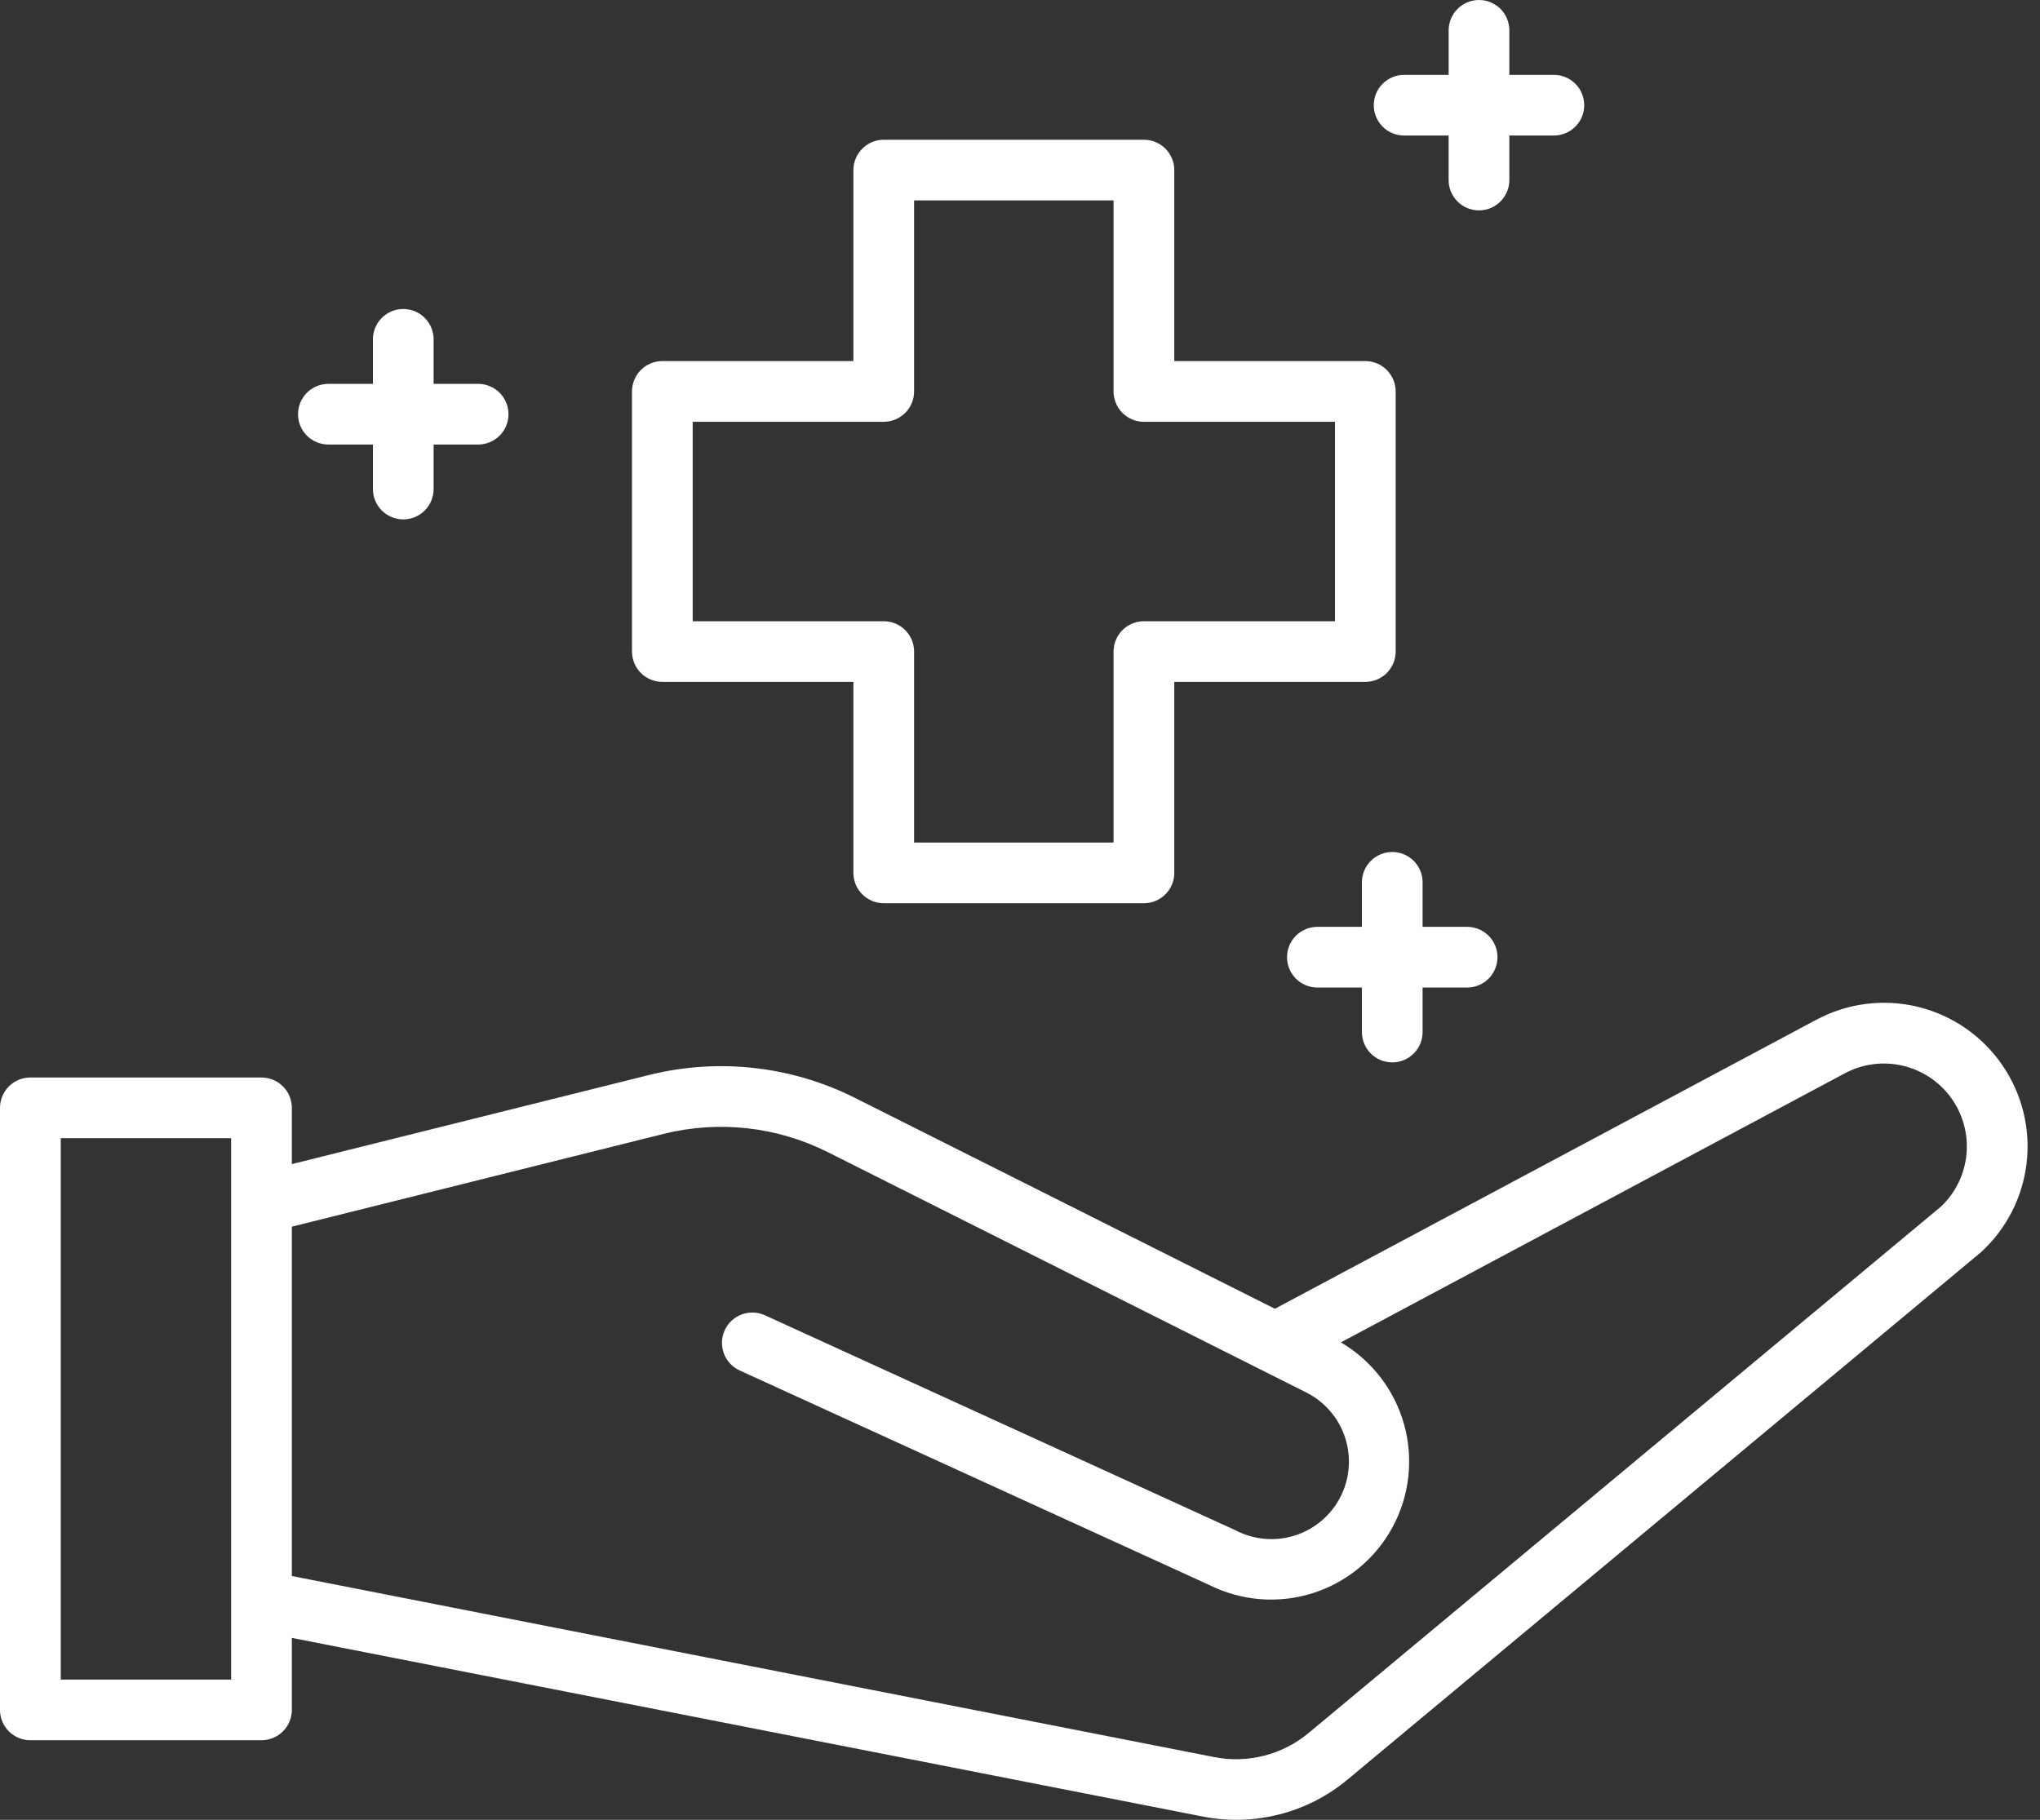<svg xmlns="http://www.w3.org/2000/svg" fill="none" viewBox="0 0 65 58" height="58" width="65">
<rect x="0" y="0" width="65" height="58" fill="#333333" stroke="none"/>
<path fill="white" d="M63.815 33.97C63.181 33.033 62.223 32.365 61.125 32.093C60.027 31.822 58.868 31.968 57.871 32.502L40.622 41.712L27.243 34.992C25.212 33.971 22.881 33.712 20.674 34.263L9.299 37.102V35.308C9.299 35.052 9.197 34.806 9.015 34.625C8.834 34.443 8.588 34.341 8.331 34.341H0.967C0.711 34.341 0.465 34.443 0.283 34.625C0.102 34.806 0 35.052 0 35.308V54.497C0 54.753 0.102 54.999 0.283 55.181C0.465 55.362 0.711 55.464 0.967 55.464H8.331C8.588 55.464 8.834 55.362 9.015 55.181C9.197 54.999 9.299 54.753 9.299 54.497V52.202L38.313 57.894C39.124 58.055 39.962 58.032 40.763 57.828C41.565 57.623 42.31 57.241 42.944 56.711L63.127 39.904C63.934 39.162 64.448 38.154 64.574 37.065C64.7 35.975 64.431 34.877 63.815 33.97ZM7.364 53.53H1.936V36.276H7.364V53.53ZM61.85 38.451L41.704 55.226C41.29 55.573 40.804 55.822 40.281 55.956C39.758 56.09 39.212 56.105 38.683 56L9.299 50.23V39.096L21.143 36.139C22.901 35.701 24.757 35.907 26.375 36.72L41.611 44.375C41.904 44.52 42.164 44.722 42.378 44.969C42.592 45.216 42.755 45.502 42.857 45.813C42.959 46.123 42.998 46.45 42.973 46.776C42.948 47.101 42.859 47.418 42.71 47.709C42.561 48 42.357 48.258 42.107 48.469C41.858 48.68 41.57 48.84 41.258 48.938C40.947 49.037 40.62 49.073 40.294 49.044C39.969 49.016 39.653 48.922 39.364 48.771L24.382 41.924C24.267 41.869 24.141 41.838 24.013 41.833C23.886 41.827 23.758 41.847 23.638 41.891C23.518 41.935 23.408 42.002 23.314 42.089C23.22 42.176 23.144 42.281 23.091 42.397C23.038 42.513 23.008 42.639 23.004 42.767C23 42.895 23.021 43.022 23.066 43.142C23.111 43.261 23.18 43.371 23.268 43.464C23.356 43.556 23.461 43.631 23.578 43.683L38.533 50.517C39.554 51.027 40.733 51.121 41.822 50.778C42.911 50.434 43.824 49.681 44.368 48.678C44.912 47.674 45.045 46.498 44.738 45.398C44.431 44.299 43.709 43.361 42.724 42.784L58.781 34.208C59.345 33.907 59.998 33.82 60.621 33.964C61.244 34.108 61.793 34.473 62.168 34.99C62.542 35.508 62.717 36.144 62.658 36.781C62.6 37.417 62.312 38.01 61.85 38.451Z"></path>
<path fill="white" d="M21.104 21.732H27.191V27.82C27.192 28.076 27.294 28.322 27.475 28.504C27.656 28.685 27.902 28.787 28.159 28.787H36.449C36.705 28.787 36.951 28.685 37.132 28.504C37.314 28.323 37.416 28.076 37.416 27.82V21.732H43.503C43.76 21.732 44.006 21.631 44.187 21.449C44.368 21.268 44.47 21.022 44.47 20.765V12.475C44.47 12.219 44.368 11.973 44.187 11.792C44.006 11.61 43.76 11.508 43.503 11.508H37.416V5.421C37.416 5.165 37.314 4.919 37.132 4.737C36.951 4.556 36.705 4.454 36.449 4.454H28.159C27.902 4.454 27.656 4.556 27.475 4.738C27.294 4.919 27.192 5.165 27.191 5.421V11.508H21.104C20.847 11.508 20.602 11.61 20.42 11.792C20.239 11.973 20.137 12.219 20.137 12.475V20.765C20.137 21.022 20.239 21.268 20.42 21.449C20.601 21.631 20.847 21.732 21.104 21.732ZM22.071 13.443H28.159C28.415 13.443 28.661 13.341 28.843 13.159C29.024 12.978 29.126 12.732 29.126 12.475V6.388H35.481V12.476C35.481 12.604 35.506 12.729 35.555 12.847C35.603 12.964 35.675 13.071 35.764 13.161C35.854 13.25 35.961 13.322 36.078 13.37C36.196 13.419 36.322 13.444 36.449 13.444H42.536V19.799H36.449C36.192 19.799 35.946 19.901 35.765 20.082C35.583 20.264 35.481 20.51 35.481 20.766V26.853H29.126V20.766C29.126 20.51 29.024 20.264 28.842 20.083C28.661 19.901 28.415 19.799 28.159 19.799H22.071V13.443Z"></path>
<path fill="white" d="M10.463 14.168H11.882V15.587C11.882 15.844 11.984 16.09 12.165 16.271C12.347 16.452 12.593 16.554 12.849 16.554C13.106 16.554 13.352 16.452 13.533 16.271C13.714 16.09 13.816 15.844 13.816 15.587V14.168H15.235C15.491 14.168 15.737 14.066 15.919 13.885C16.1 13.704 16.202 13.458 16.202 13.201C16.202 12.945 16.1 12.699 15.919 12.517C15.737 12.336 15.491 12.234 15.235 12.234H13.816V10.815C13.816 10.559 13.714 10.313 13.533 10.131C13.352 9.95 13.106 9.848 12.849 9.848C12.593 9.848 12.347 9.95 12.165 10.131C11.984 10.313 11.882 10.559 11.882 10.815V12.234H10.463C10.207 12.234 9.961 12.336 9.779 12.517C9.598 12.699 9.496 12.945 9.496 13.201C9.496 13.458 9.598 13.704 9.779 13.885C9.961 14.066 10.207 14.168 10.463 14.168Z"></path>
<path fill="white" d="M44.361 33.86C44.618 33.86 44.864 33.758 45.045 33.577C45.227 33.395 45.328 33.149 45.328 32.893V31.474H46.747C47.004 31.474 47.25 31.372 47.431 31.191C47.612 31.009 47.714 30.763 47.714 30.507C47.714 30.25 47.612 30.004 47.431 29.823C47.25 29.642 47.004 29.54 46.747 29.54H45.328V28.121C45.328 27.864 45.227 27.619 45.045 27.437C44.864 27.256 44.618 27.154 44.361 27.154C44.105 27.154 43.859 27.256 43.678 27.437C43.496 27.619 43.394 27.864 43.394 28.121V29.54H41.975C41.718 29.54 41.472 29.642 41.291 29.823C41.11 30.004 41.008 30.25 41.008 30.507C41.008 30.763 41.11 31.009 41.291 31.191C41.472 31.372 41.718 31.474 41.975 31.474H43.394V32.893C43.394 33.149 43.496 33.395 43.677 33.577C43.859 33.758 44.105 33.86 44.361 33.86Z"></path>
<path fill="white" d="M44.739 4.32H46.157V5.738C46.157 5.995 46.259 6.241 46.441 6.422C46.622 6.604 46.868 6.705 47.124 6.705C47.381 6.705 47.627 6.604 47.808 6.422C47.99 6.241 48.092 5.995 48.092 5.738V4.32H49.51C49.767 4.32 50.013 4.218 50.194 4.037C50.376 3.855 50.477 3.609 50.477 3.353C50.477 3.096 50.376 2.85 50.194 2.669C50.013 2.488 49.767 2.386 49.51 2.386H48.092V0.967C48.092 0.711 47.99 0.465 47.809 0.283C47.627 0.102 47.382 0 47.125 0C46.868 0 46.623 0.102 46.441 0.283C46.26 0.465 46.158 0.711 46.158 0.967V2.386H44.739C44.482 2.386 44.236 2.488 44.055 2.669C43.873 2.85 43.772 3.096 43.772 3.353C43.772 3.609 43.873 3.855 44.055 4.037C44.236 4.218 44.482 4.32 44.739 4.32Z"></path>
</svg>
